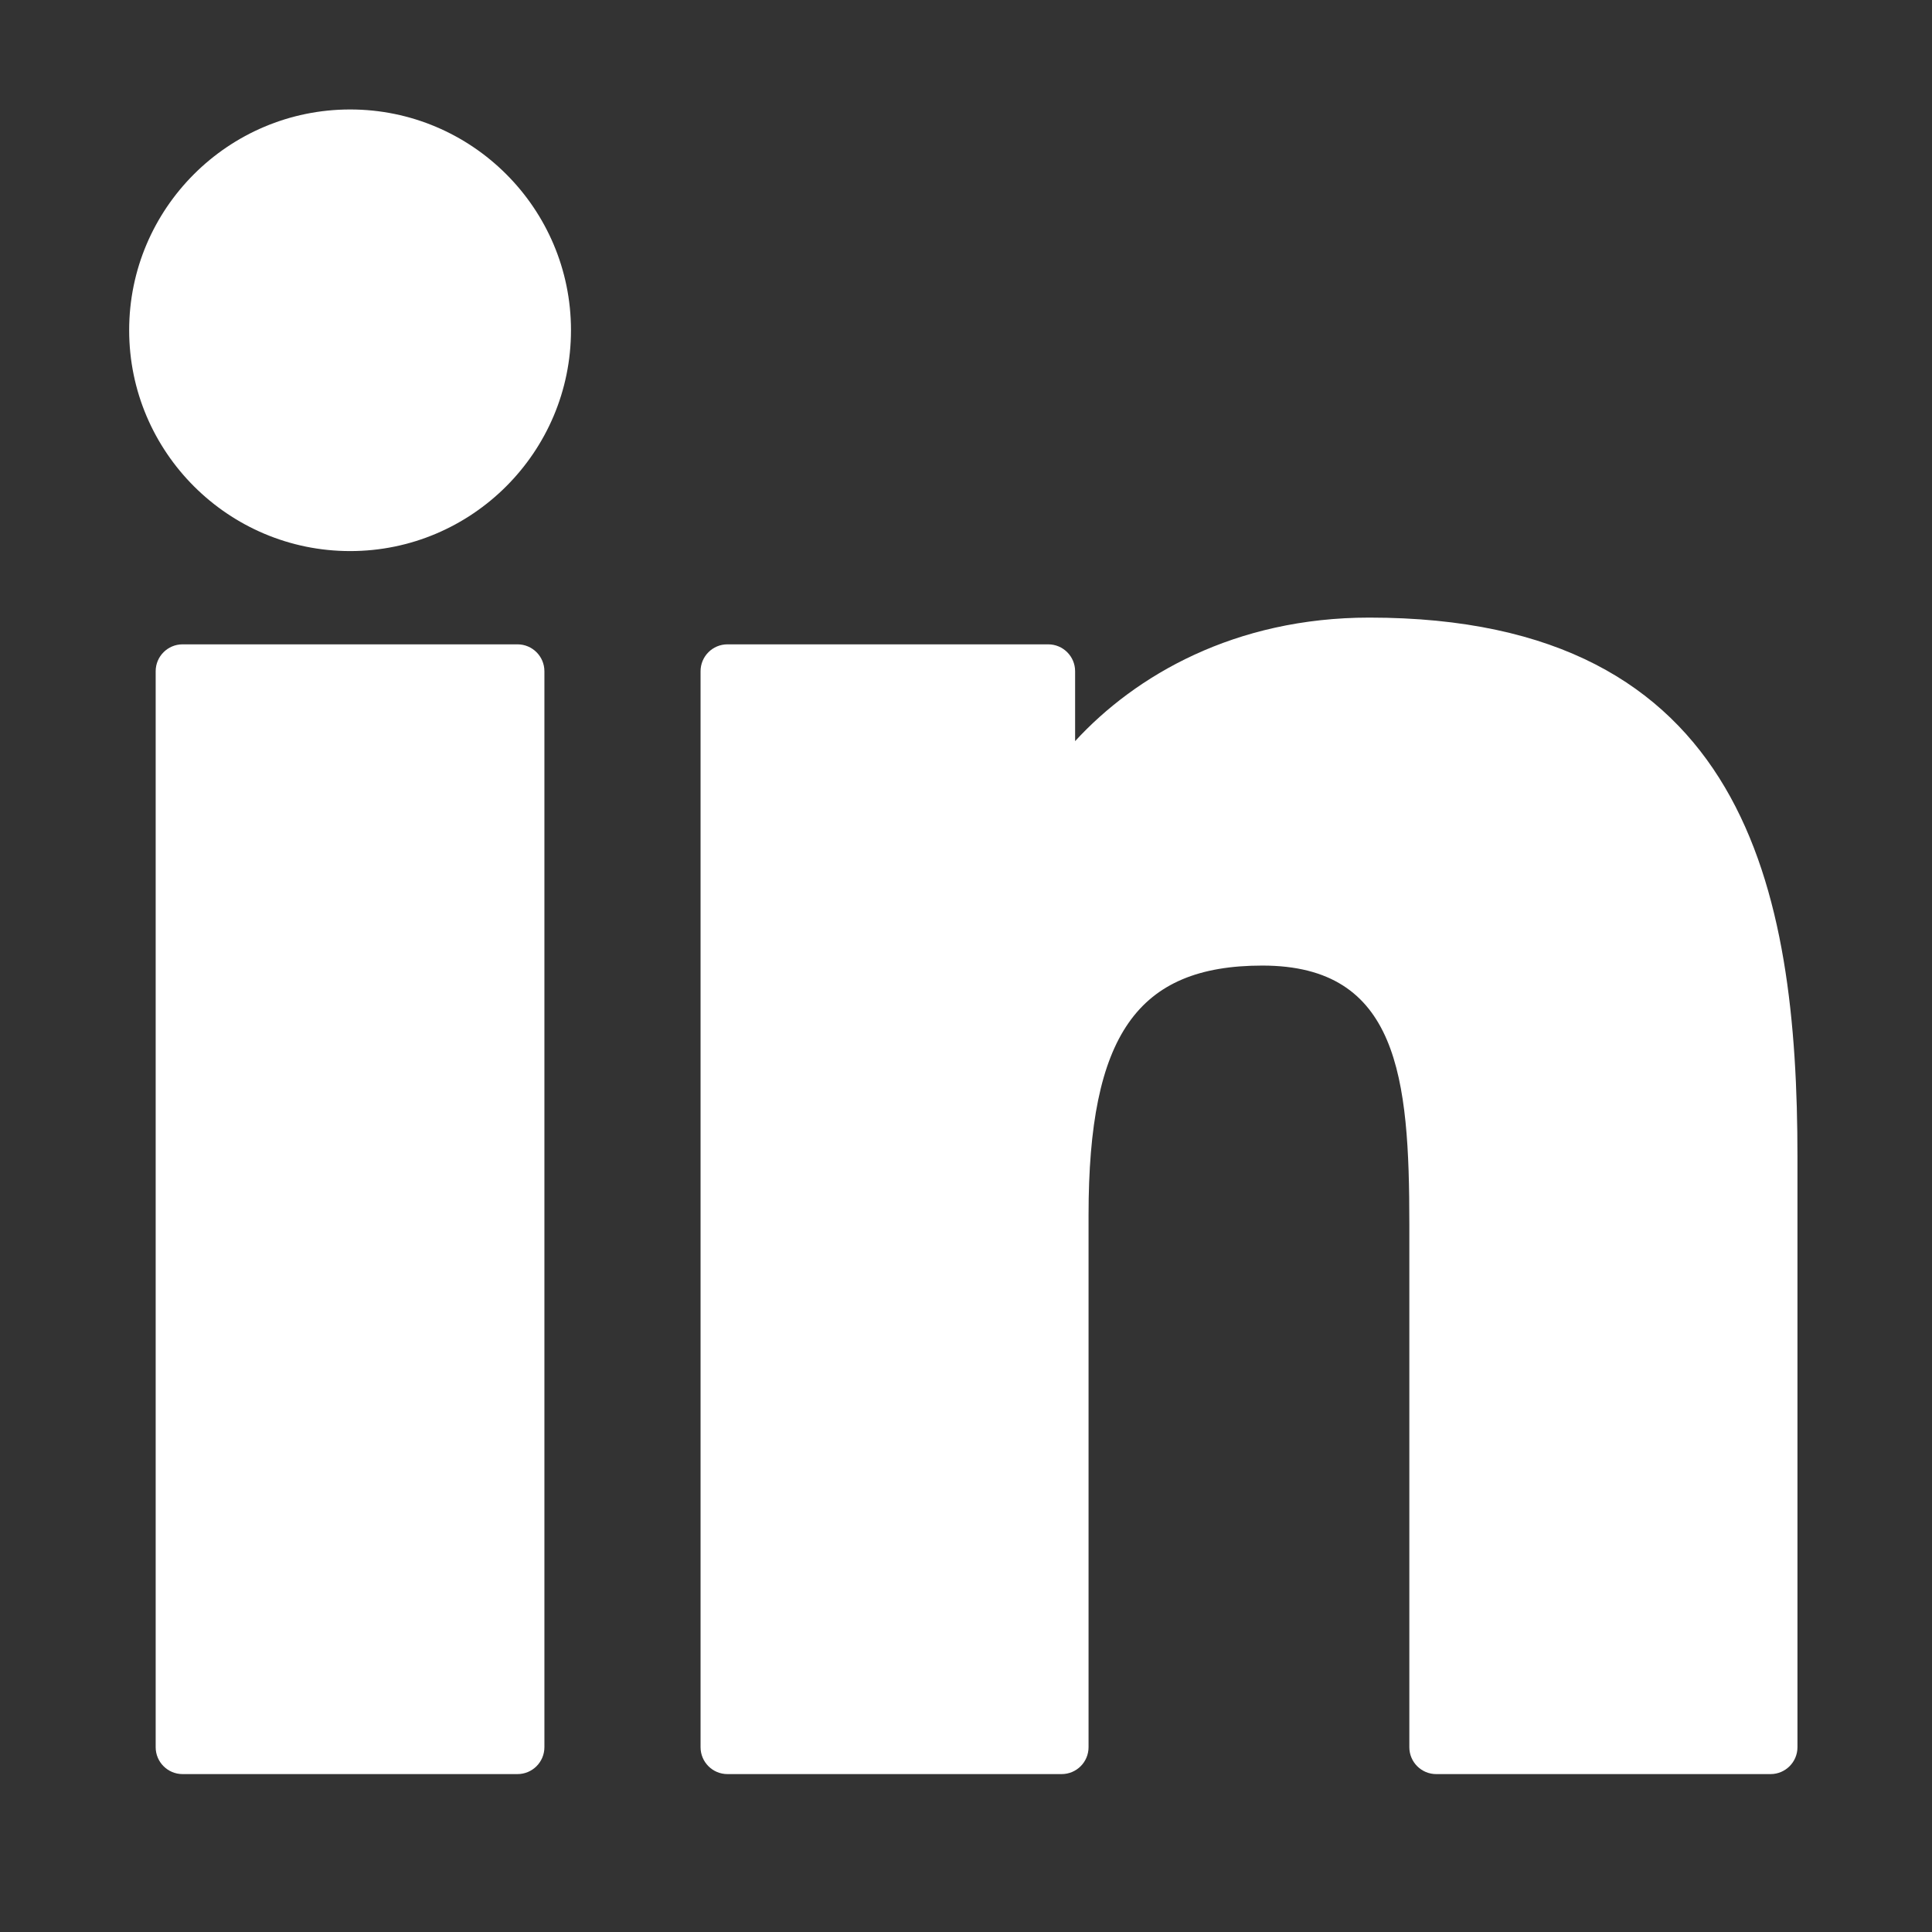 <?xml version="1.0" encoding="UTF-8" standalone="no"?>
<svg width="359px" height="359px" viewBox="0 0 359 359" version="1.1" xmlns="http://www.w3.org/2000/svg" xmlns:xlink="http://www.w3.org/1999/xlink">
    <rect x="0" y="0" width="359" height="359" fill="#333333" stroke="none"/>
    <!-- Generator: Sketch 43.1 (39012) - http://www.bohemiancoding.com/sketch -->
    <title>Artboard</title>
    <desc>Created with Sketch.</desc>
    <defs></defs>
    <g id="Page-1" stroke="none" stroke-width="1" fill="none" fill-rule="evenodd">
        <g id="Artboard" fill-rule="nonzero" fill="#FFFFFF">
            <g id="003-linkedin" transform="translate(24, 20)">
                <path d="M72.16,99.73 L9.927,99.73 C7.165,99.73 4.927,101.969 4.927,104.73 L4.927,304.658 C4.927,307.42 7.165,309.658 9.927,309.658 L72.16,309.658 C74.922,309.658 77.16,307.42 77.16,304.658 L77.16,104.73 C77.16,101.969 74.922,99.73 72.16,99.73 Z" id="XMLID_802_"></path>
                <path d="M41.066,0.341 C18.422,0.341 0,18.743 0,41.362 C0,63.991 18.422,82.4 41.066,82.4 C63.692,82.4 82.099,63.99 82.099,41.362 C82.1,18.743 63.692,0.341 41.066,0.341 Z" id="XMLID_803_"></path>
                <path d="M230.454,94.761 C205.459,94.761 186.982,105.506 175.775,117.715 L175.775,104.73 C175.775,101.969 173.537,99.73 170.775,99.73 L111.176,99.73 C108.414,99.73 106.176,101.969 106.176,104.73 L106.176,304.658 C106.176,307.42 108.414,309.658 111.176,309.658 L173.273,309.658 C176.035,309.658 178.273,307.42 178.273,304.658 L178.273,205.74 C178.273,172.407 187.327,159.421 210.563,159.421 C235.869,159.421 237.88,180.239 237.88,207.455 L237.88,304.659 C237.88,307.421 240.118,309.659 242.88,309.659 L305,309.659 C307.762,309.659 310,307.421 310,304.659 L310,194.995 C310,145.43 300.549,94.761 230.454,94.761 Z" id="XMLID_804_"></path>
            </g>
        </g>
    </g>
</svg>